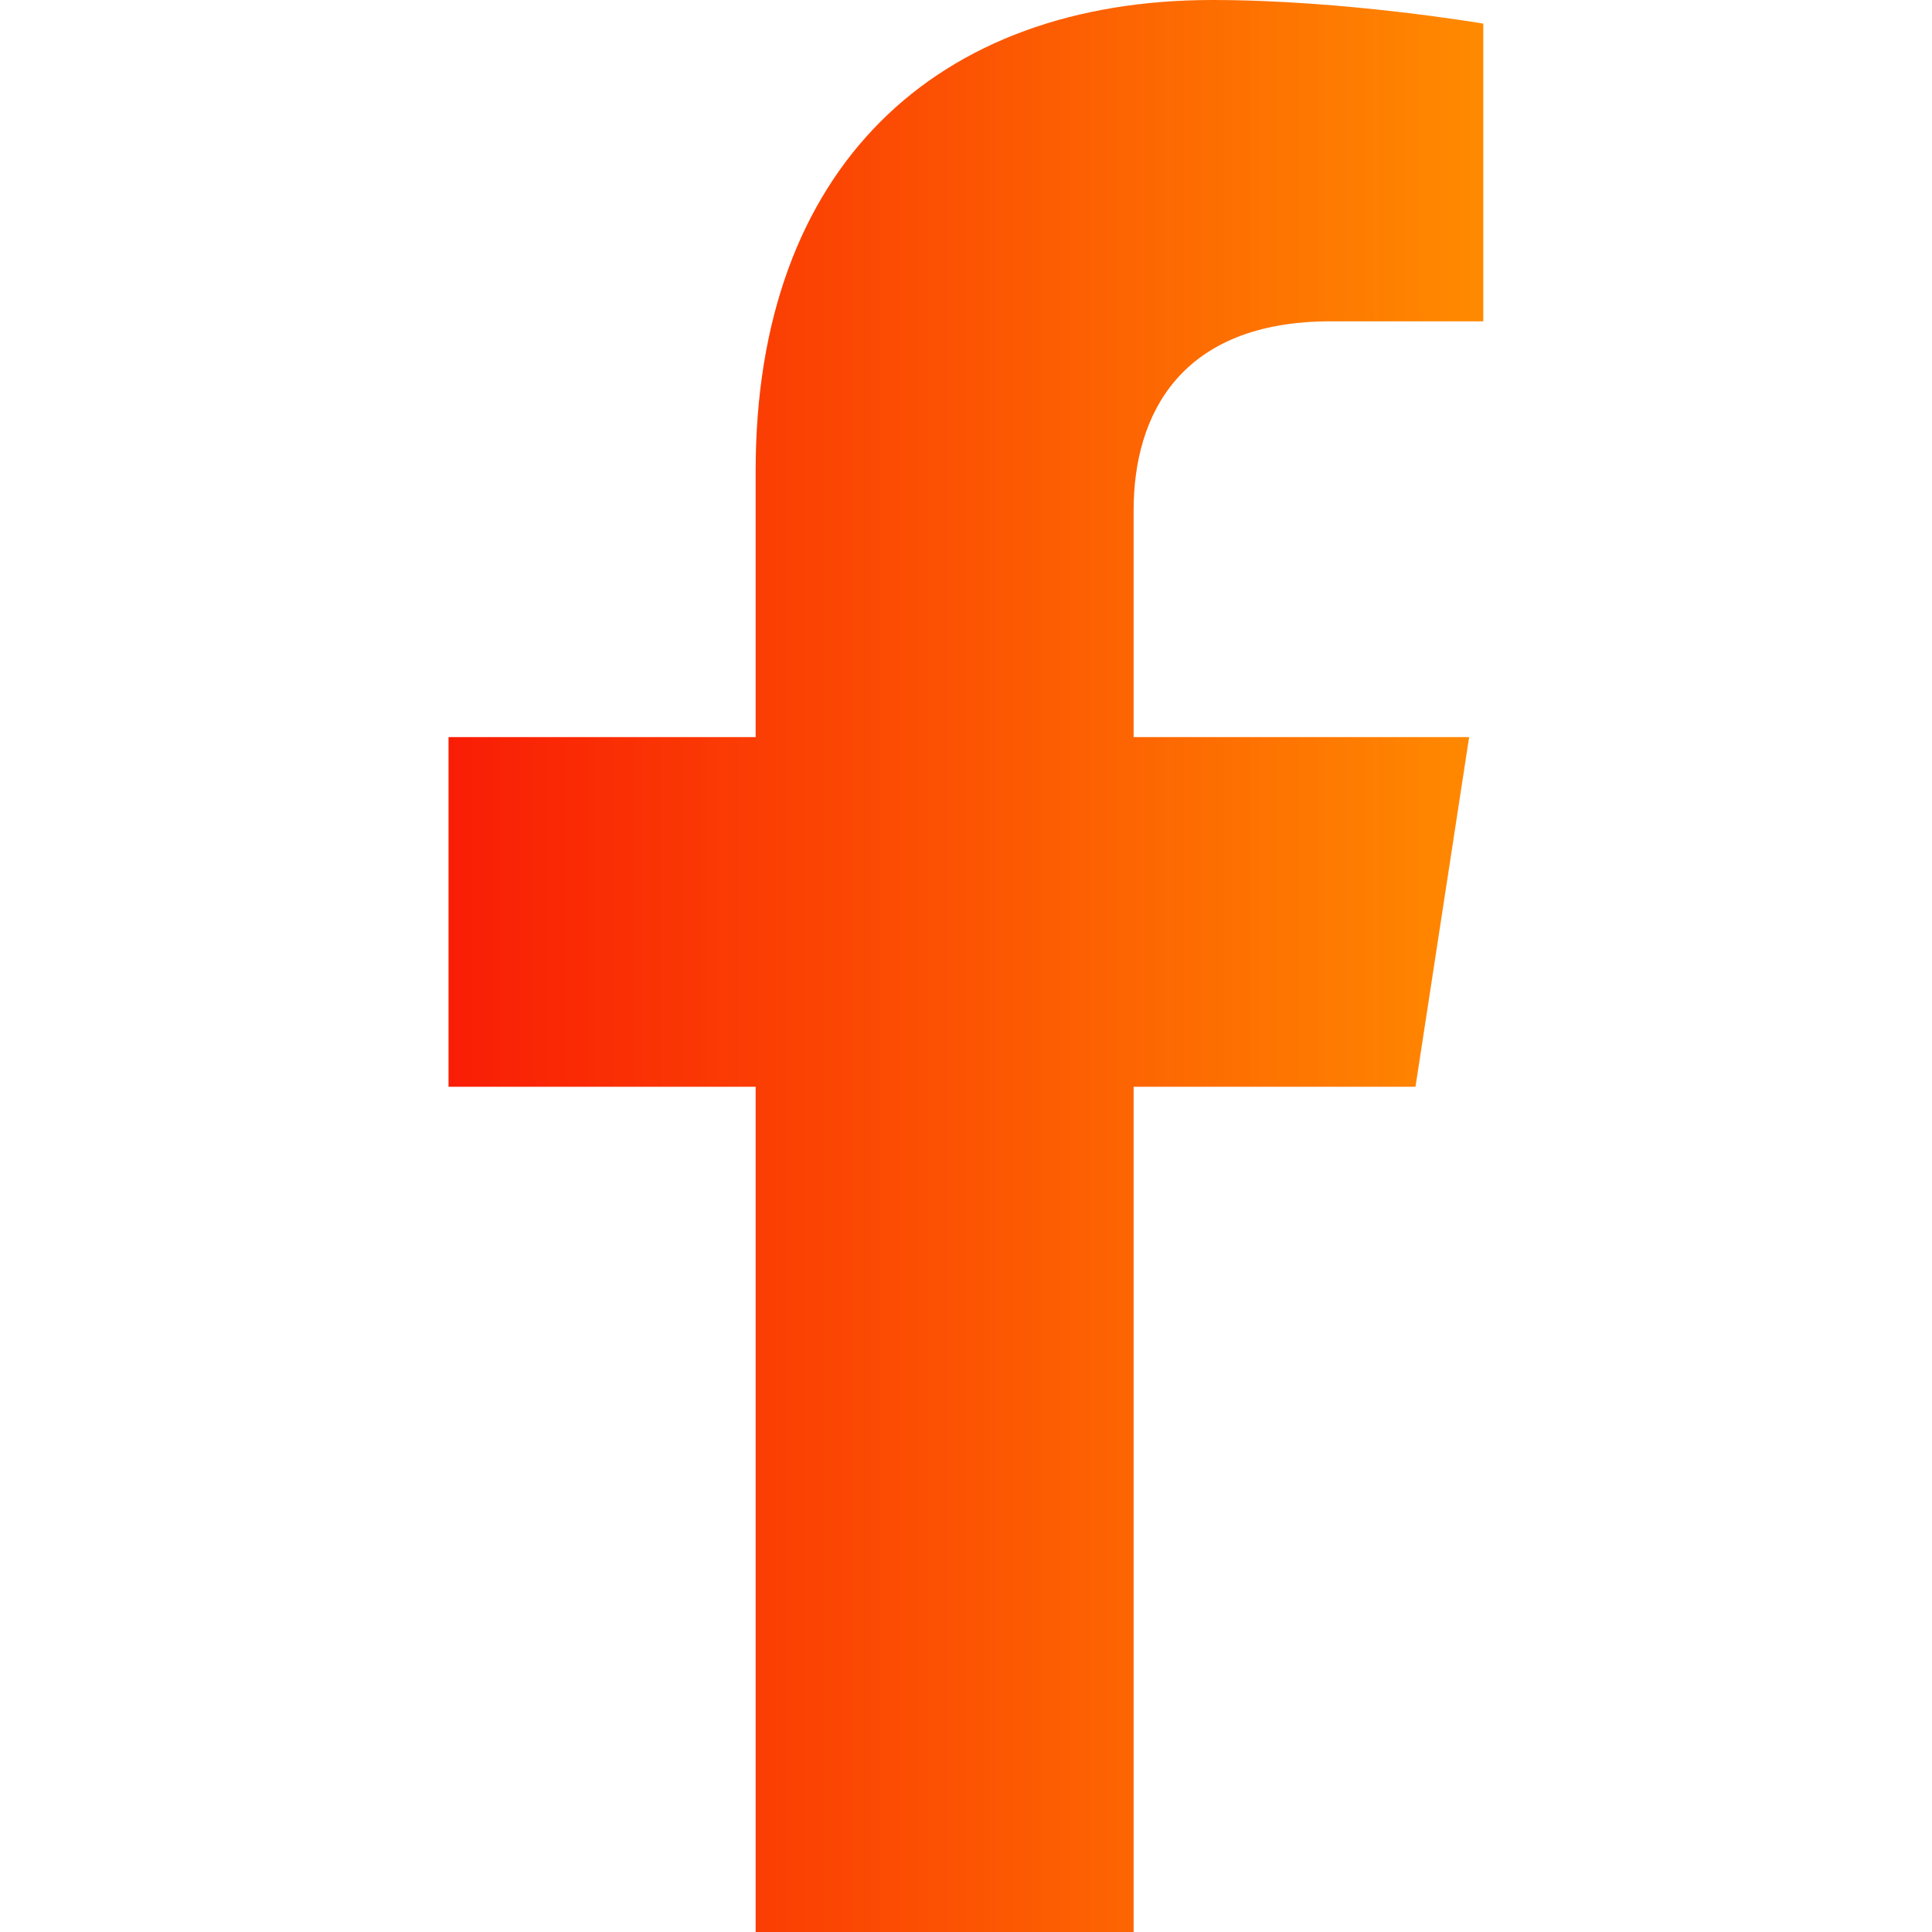<svg xmlns="http://www.w3.org/2000/svg" width="64" height="64" viewBox="0 0 64 64" fill="none"><path d="M46.89 36L48.667 24.418H37.553V16.901C37.553 13.732 39.106 10.644 44.083 10.644H49.136V0.782C49.136 0.782 44.551 0 40.167 0C31.015 0 25.032 5.548 25.032 15.59V24.418H14.858V36H25.032V64H37.553V36H46.89Z" fill="url(#paint0_linear_2127_4)"></path><defs><linearGradient id="paint0_linear_2127_4" x1="14.858" y1="32" x2="49.136" y2="32" gradientUnits="userSpaceOnUse"><stop stop-color="#F91D05"></stop><stop offset="1" stop-color="#FF8A00"></stop></linearGradient></defs></svg>